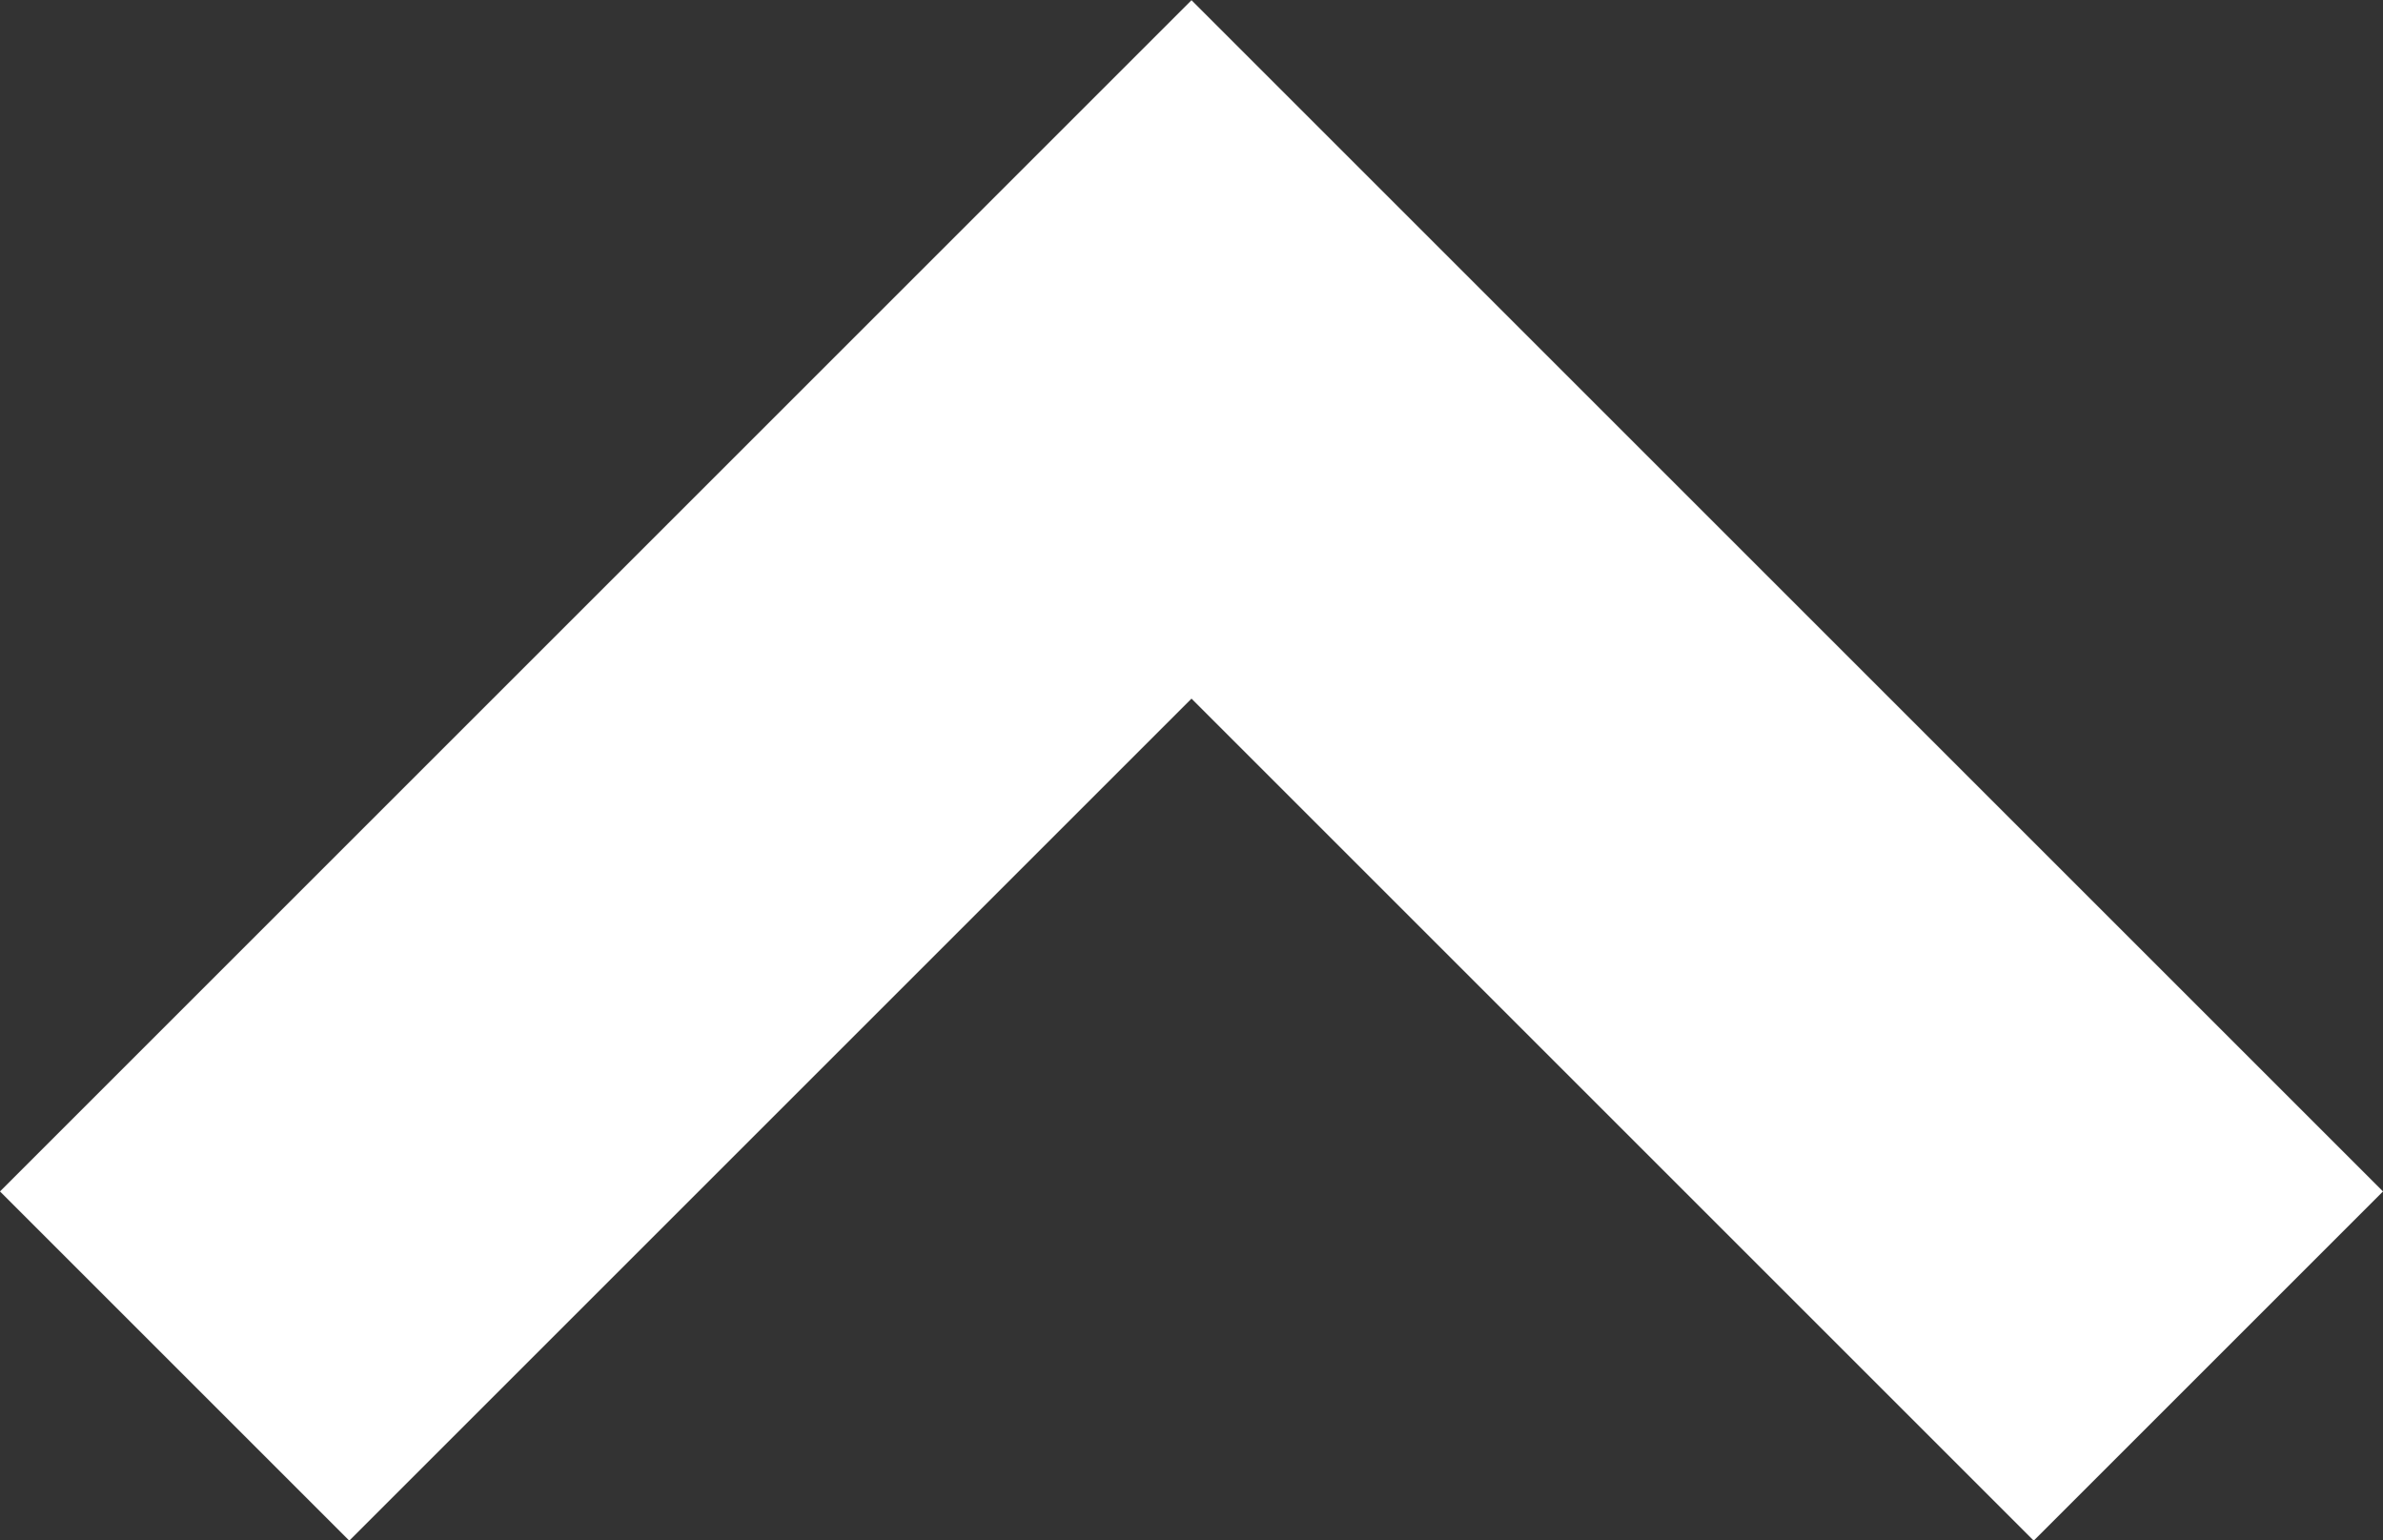 <svg xmlns="http://www.w3.org/2000/svg" width="9.648" height="6.238" viewBox="0 0 9.648 6.238">
  <rect x="0" y="0" width="9.648" height="6.238" fill="#333333" stroke="none"/>
  <path id="Path_93" data-name="Path 93" d="M388.652,3910.915l4.117,4.117-4.117,4.117" transform="translate(-3910.208 394.184) rotate(-90)" fill="none" stroke="#fff" stroke-width="2"/>
</svg>
